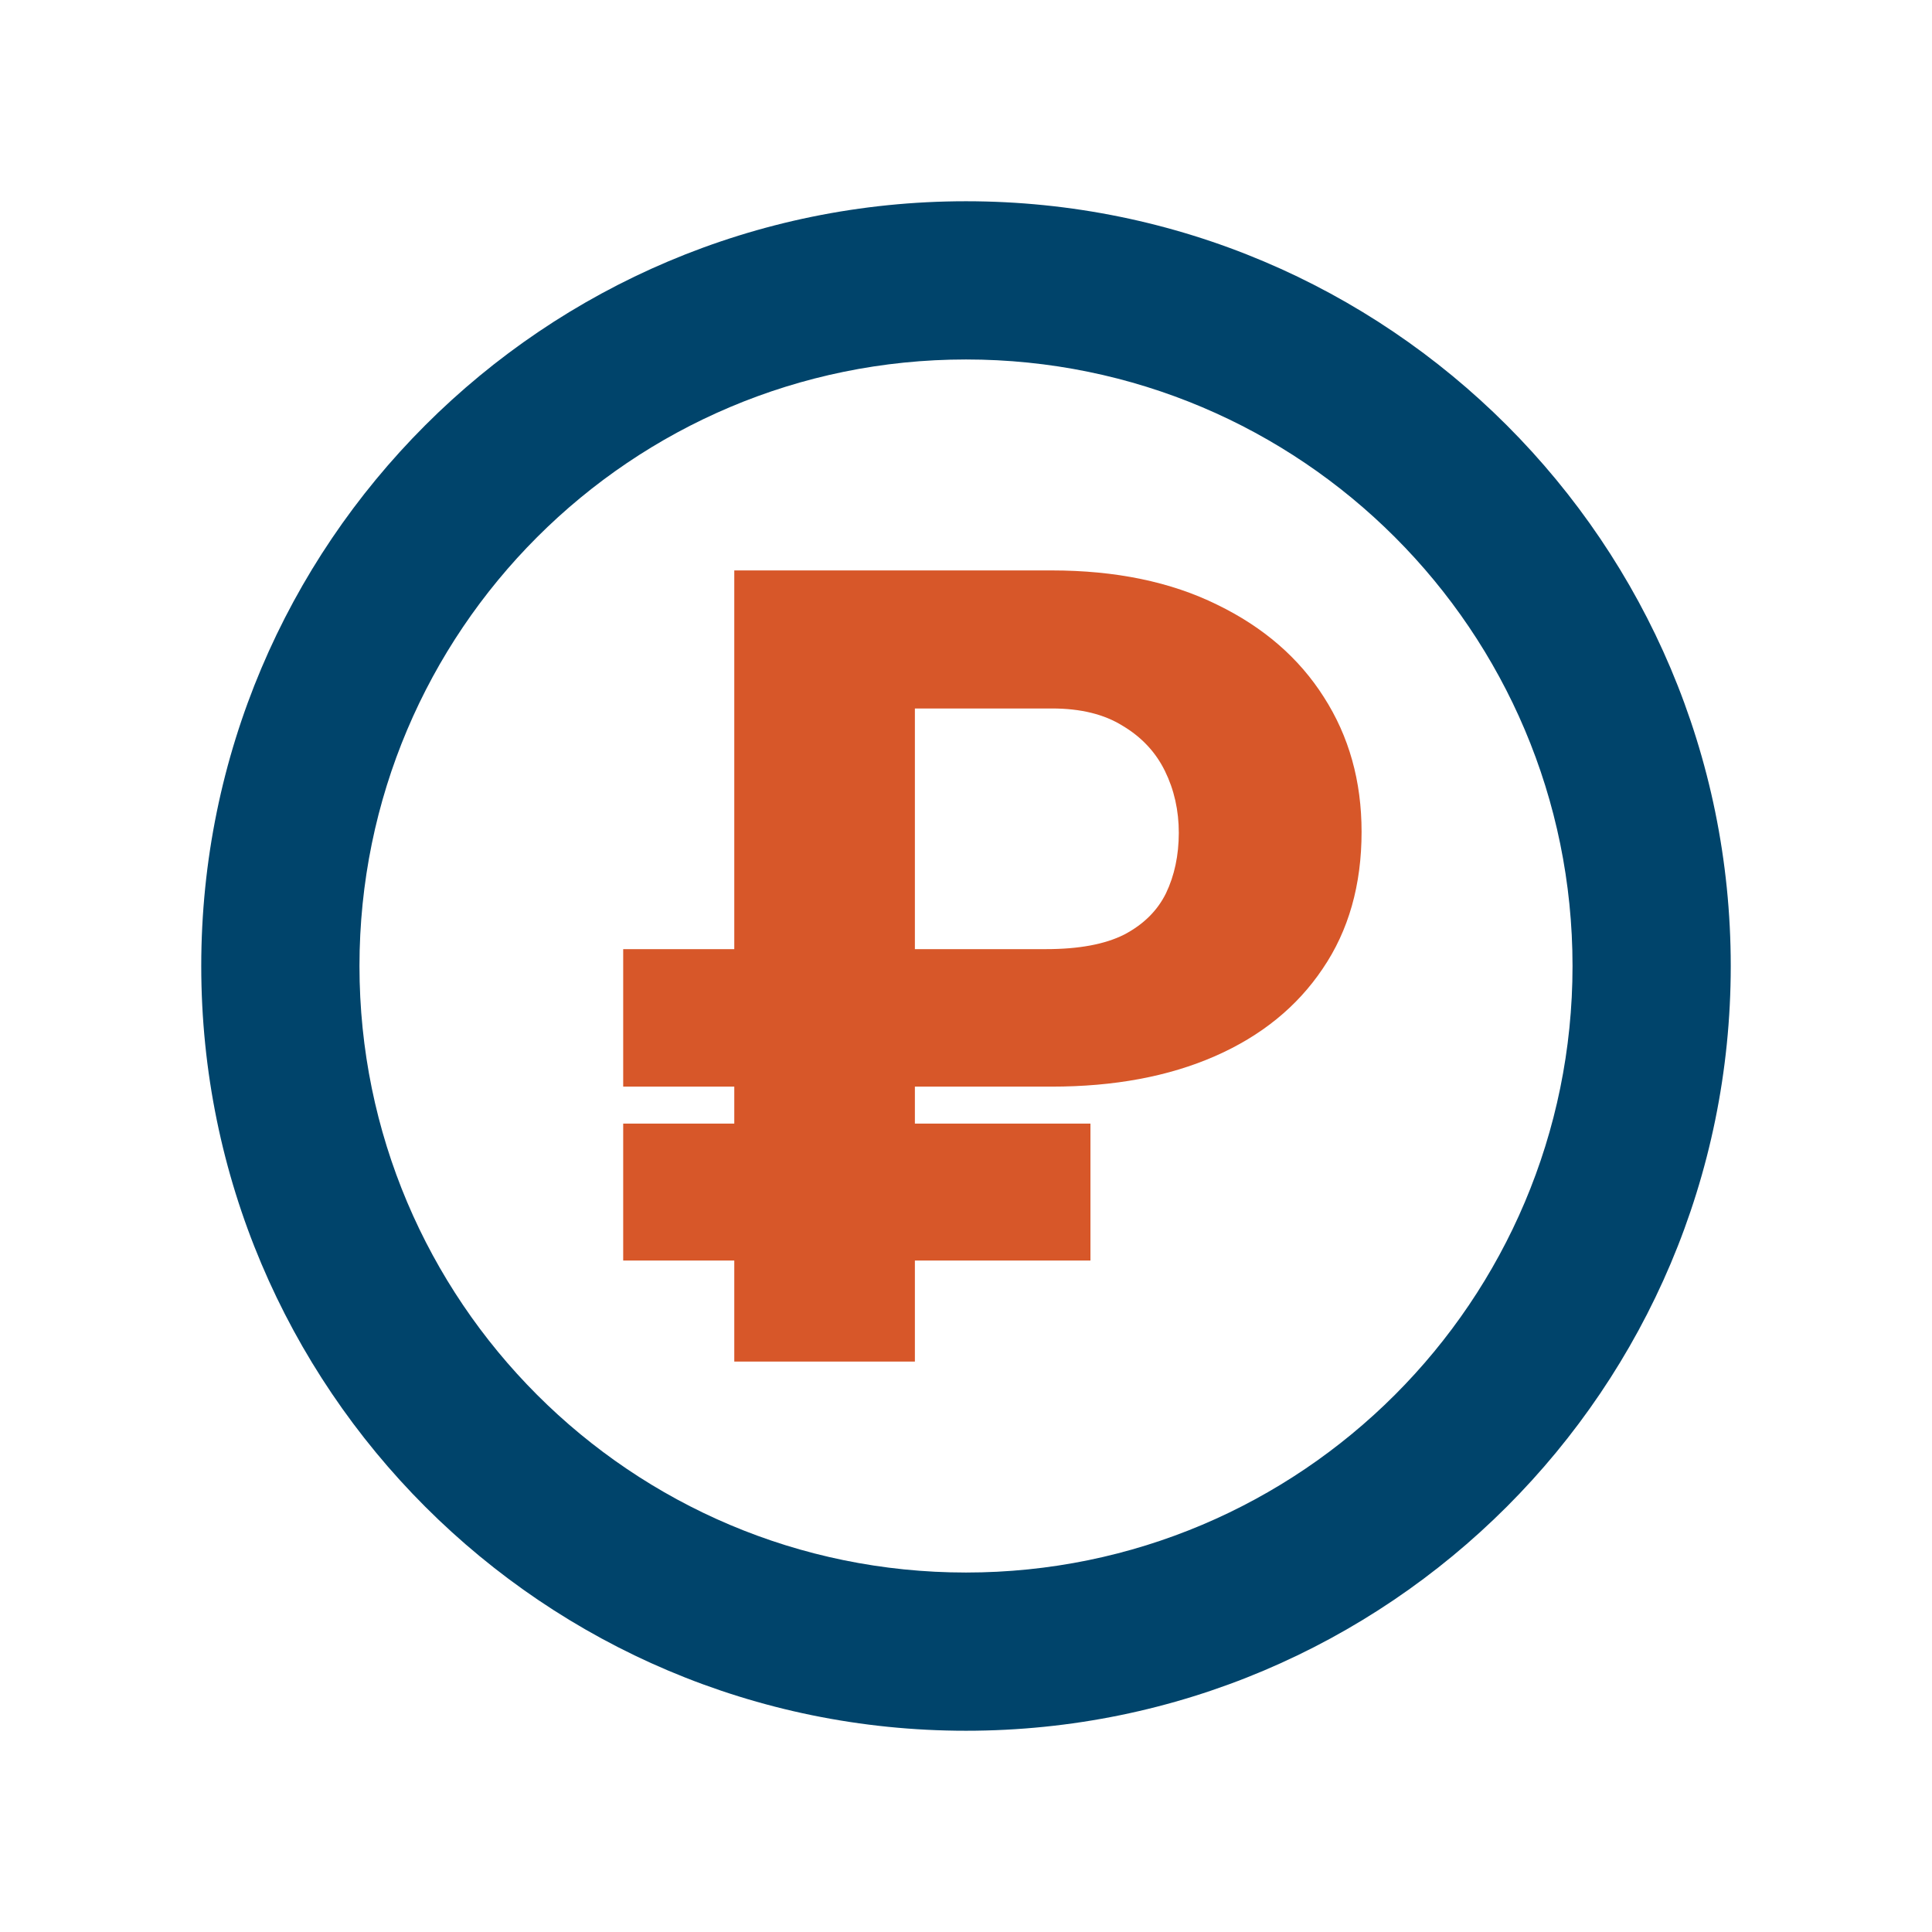 <svg width="48" height="48" viewBox="0 0 48 48" fill="none" xmlns="http://www.w3.org/2000/svg">
<path d="M39.069 24C39.069 15.678 32.322 8.931 24 8.931C15.678 8.931 8.931 15.678 8.931 24C8.931 32.322 15.678 39.069 24 39.069V43C13.507 43 5 34.493 5 24C5 13.507 13.507 5 24 5C34.493 5 43 13.507 43 24C43 34.493 34.493 43 24 43V39.069C32.322 39.069 39.069 32.322 39.069 24Z" fill="#00446B"/>
<path fill-rule="evenodd" clip-rule="evenodd" d="M26.126 14.172C27.718 14.172 29.089 14.456 30.239 15.023C31.389 15.581 32.273 16.346 32.89 17.318C33.515 18.29 33.828 19.406 33.828 20.665C33.828 21.988 33.505 23.123 32.861 24.068C32.226 25.013 31.334 25.737 30.184 26.241C29.033 26.745 27.681 26.997 26.126 26.997H22.73V27.915H27.092V31.318H22.73V33.828H18.243V31.318H15.483V27.915H18.243V26.997H15.483V23.581H18.243V14.172H26.126ZM22.73 23.581H25.987C26.806 23.581 27.455 23.46 27.933 23.218C28.412 22.966 28.757 22.623 28.969 22.192C29.18 21.751 29.286 21.251 29.287 20.693C29.287 20.135 29.172 19.622 28.942 19.154C28.712 18.686 28.362 18.312 27.893 18.033C27.433 17.745 26.848 17.602 26.139 17.602H22.73V23.581Z" fill="#D75729"/>
</svg>
